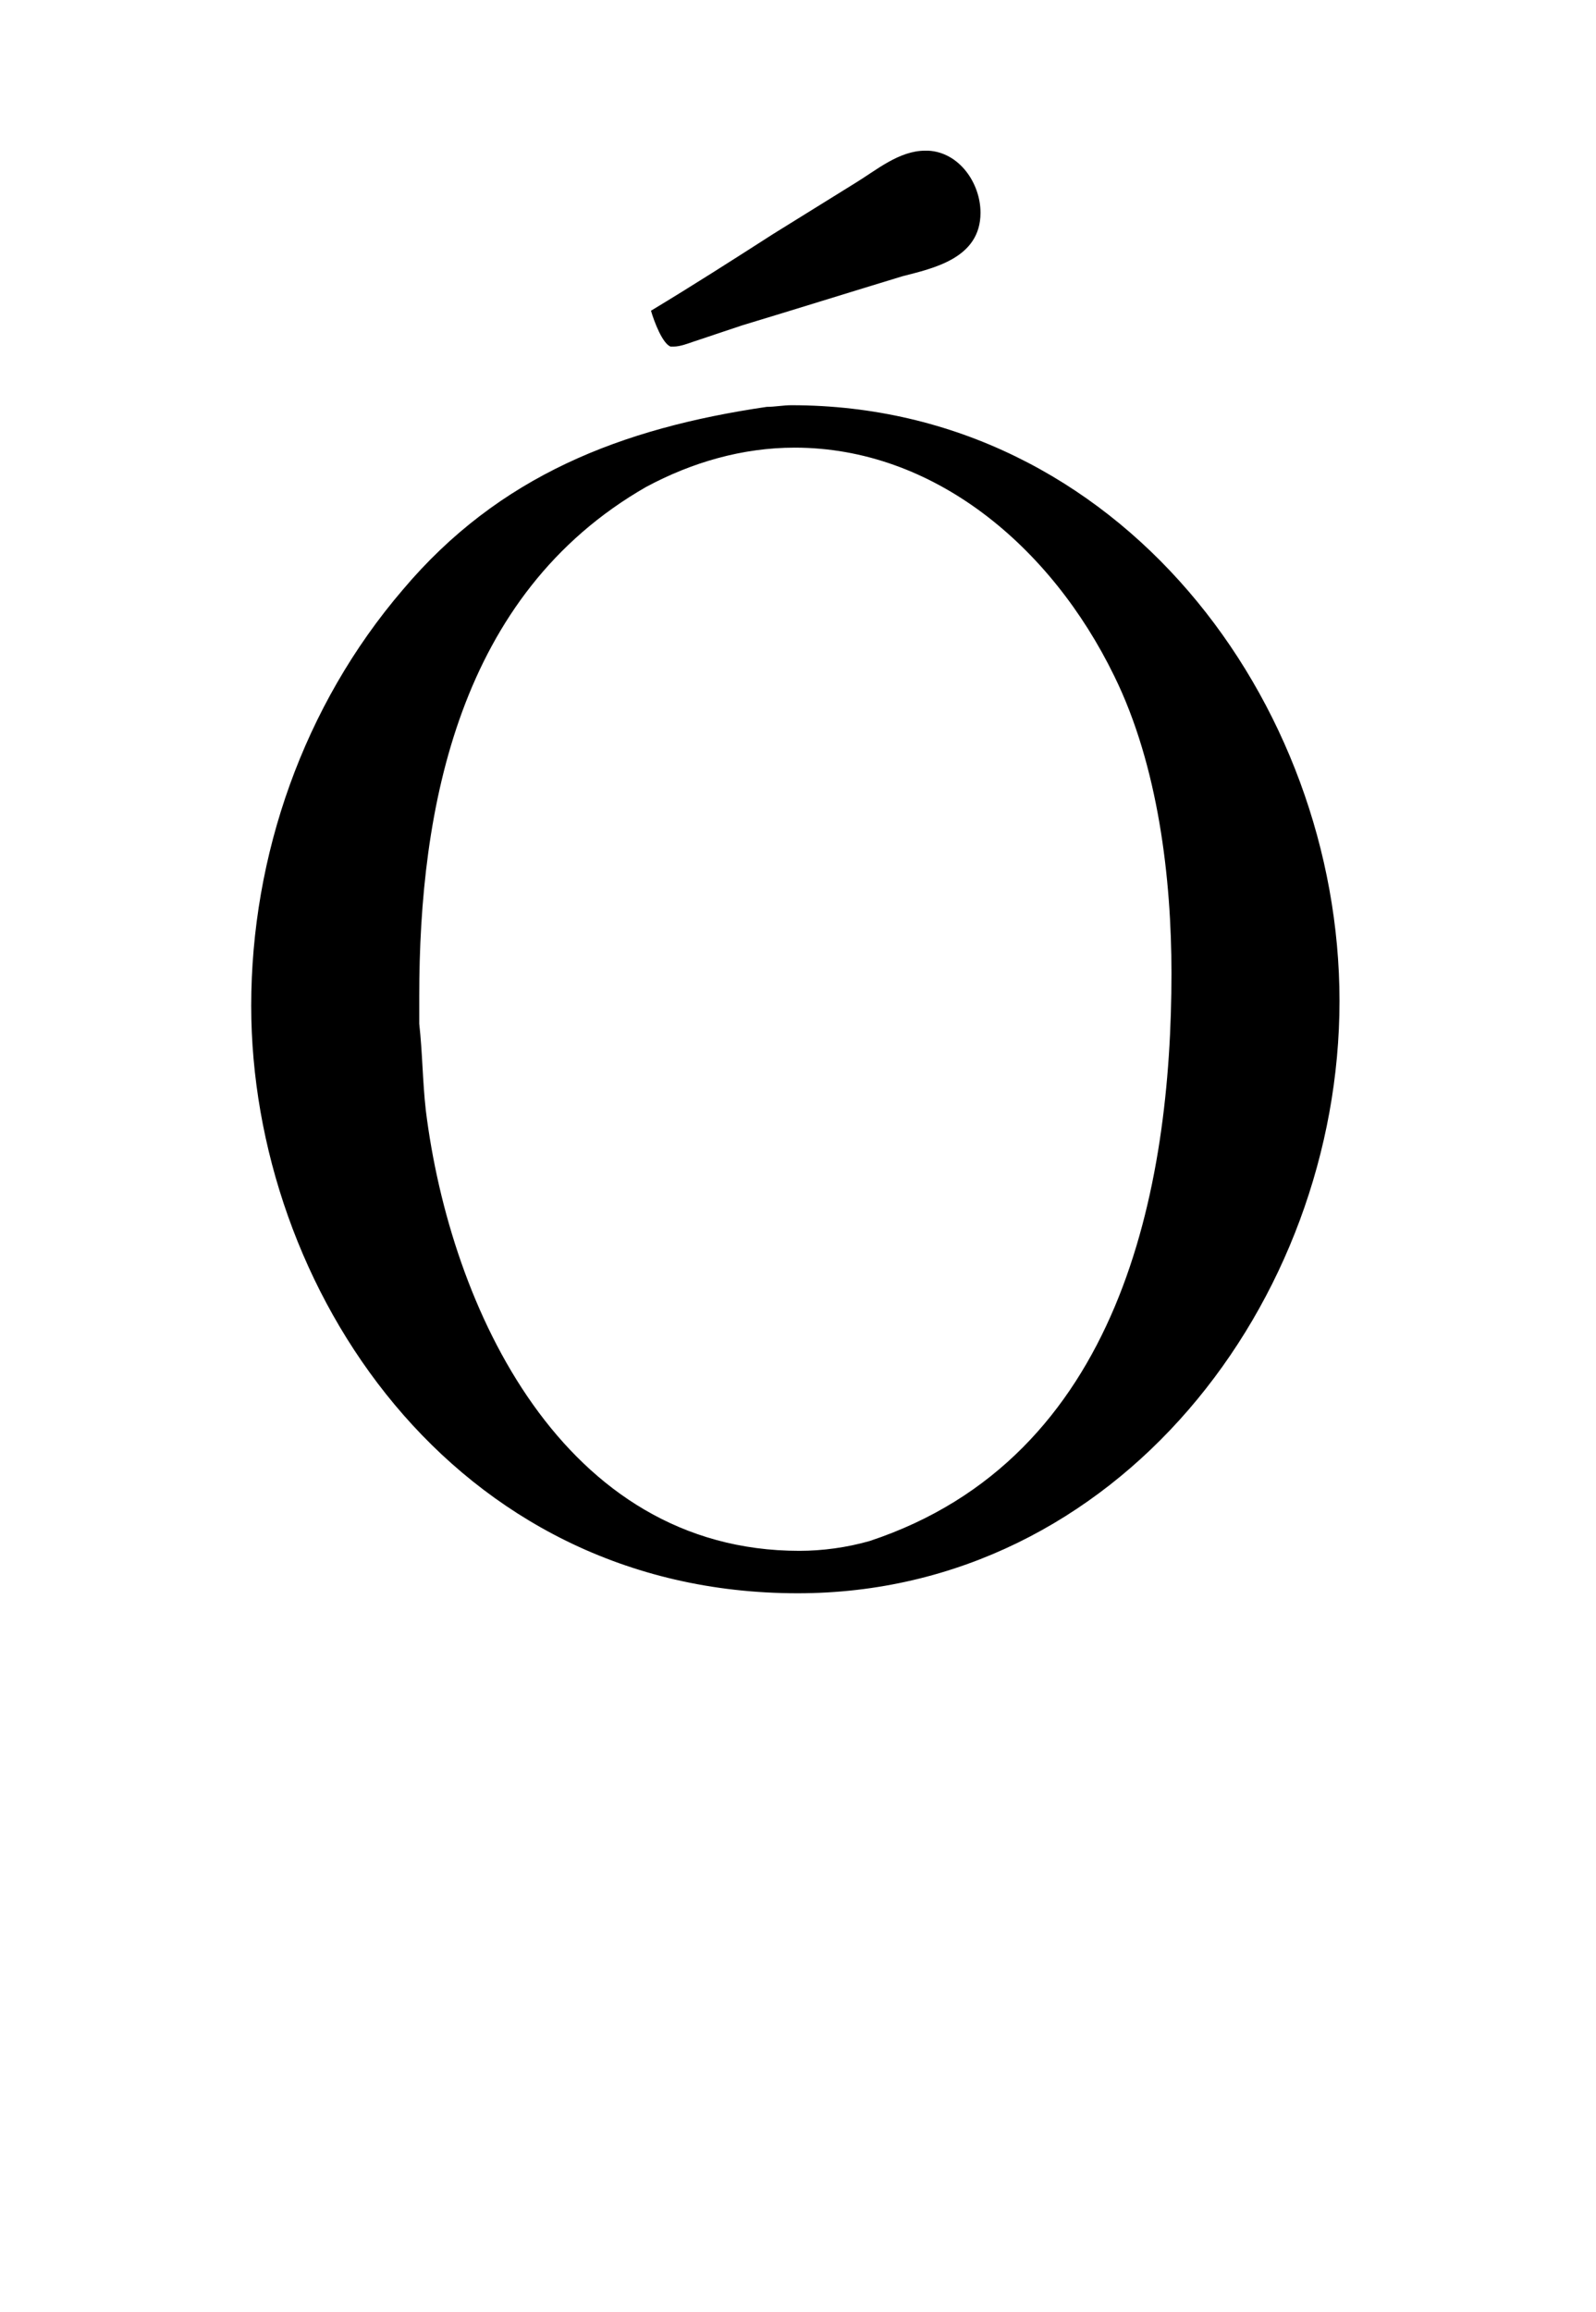 <?xml version='1.0' encoding='UTF-8'?>
<!-- This file was generated by dvisvgm 2.13.3 -->
<svg version='1.1' xmlns='http://www.w3.org/2000/svg' xmlns:xlink='http://www.w3.org/1999/xlink' viewBox='-163.192 -163.192 22.092 32'>
<title>\'{O}</title>
<desc Packages='' CommandUnicode='U+00D3' UnicodePackages='[utf8]{inputenc}'/>
<defs>
<path id='g0-211' d='M3.696-7.034C2.809-6.904 2.062-6.615 1.474-5.918C.867-5.21 .548-4.294 .548-3.377C.548-1.664 1.773 .209 3.885 .209C5.838 .209 7.193-1.574 7.193-3.407C7.193-5.23 5.848-7.044 3.846-7.044C3.796-7.044 3.746-7.034 3.696-7.034ZM1.574-3.268V-3.437C1.574-4.583 1.813-5.888 2.959-6.545C3.238-6.695 3.547-6.785 3.866-6.785C4.712-6.785 5.43-6.187 5.818-5.39C6.087-4.842 6.167-4.154 6.167-3.577C6.167-2.262 5.858-.618 4.324-.11C4.184-.07 4.035-.05 3.895-.05C2.451-.05 1.763-1.534 1.614-2.74C1.594-2.919 1.594-3.088 1.574-3.268ZM2.989-7.621C3.009-7.552 3.059-7.422 3.108-7.402H3.128C3.168-7.402 3.218-7.422 3.248-7.432L3.547-7.532C3.875-7.631 4.194-7.731 4.523-7.831C4.712-7.88 5.001-7.94 5.001-8.219C5.001-8.399 4.872-8.588 4.682-8.598H4.663C4.503-8.598 4.364-8.478 4.234-8.399L3.736-8.09C3.487-7.93 3.238-7.771 2.989-7.621Z'/>
</defs>
<g id='page1' transform='scale(2.267)'>
<use x='-71' y='-62.468' xlink:href='#g0-211'/>
</g>
</svg>
